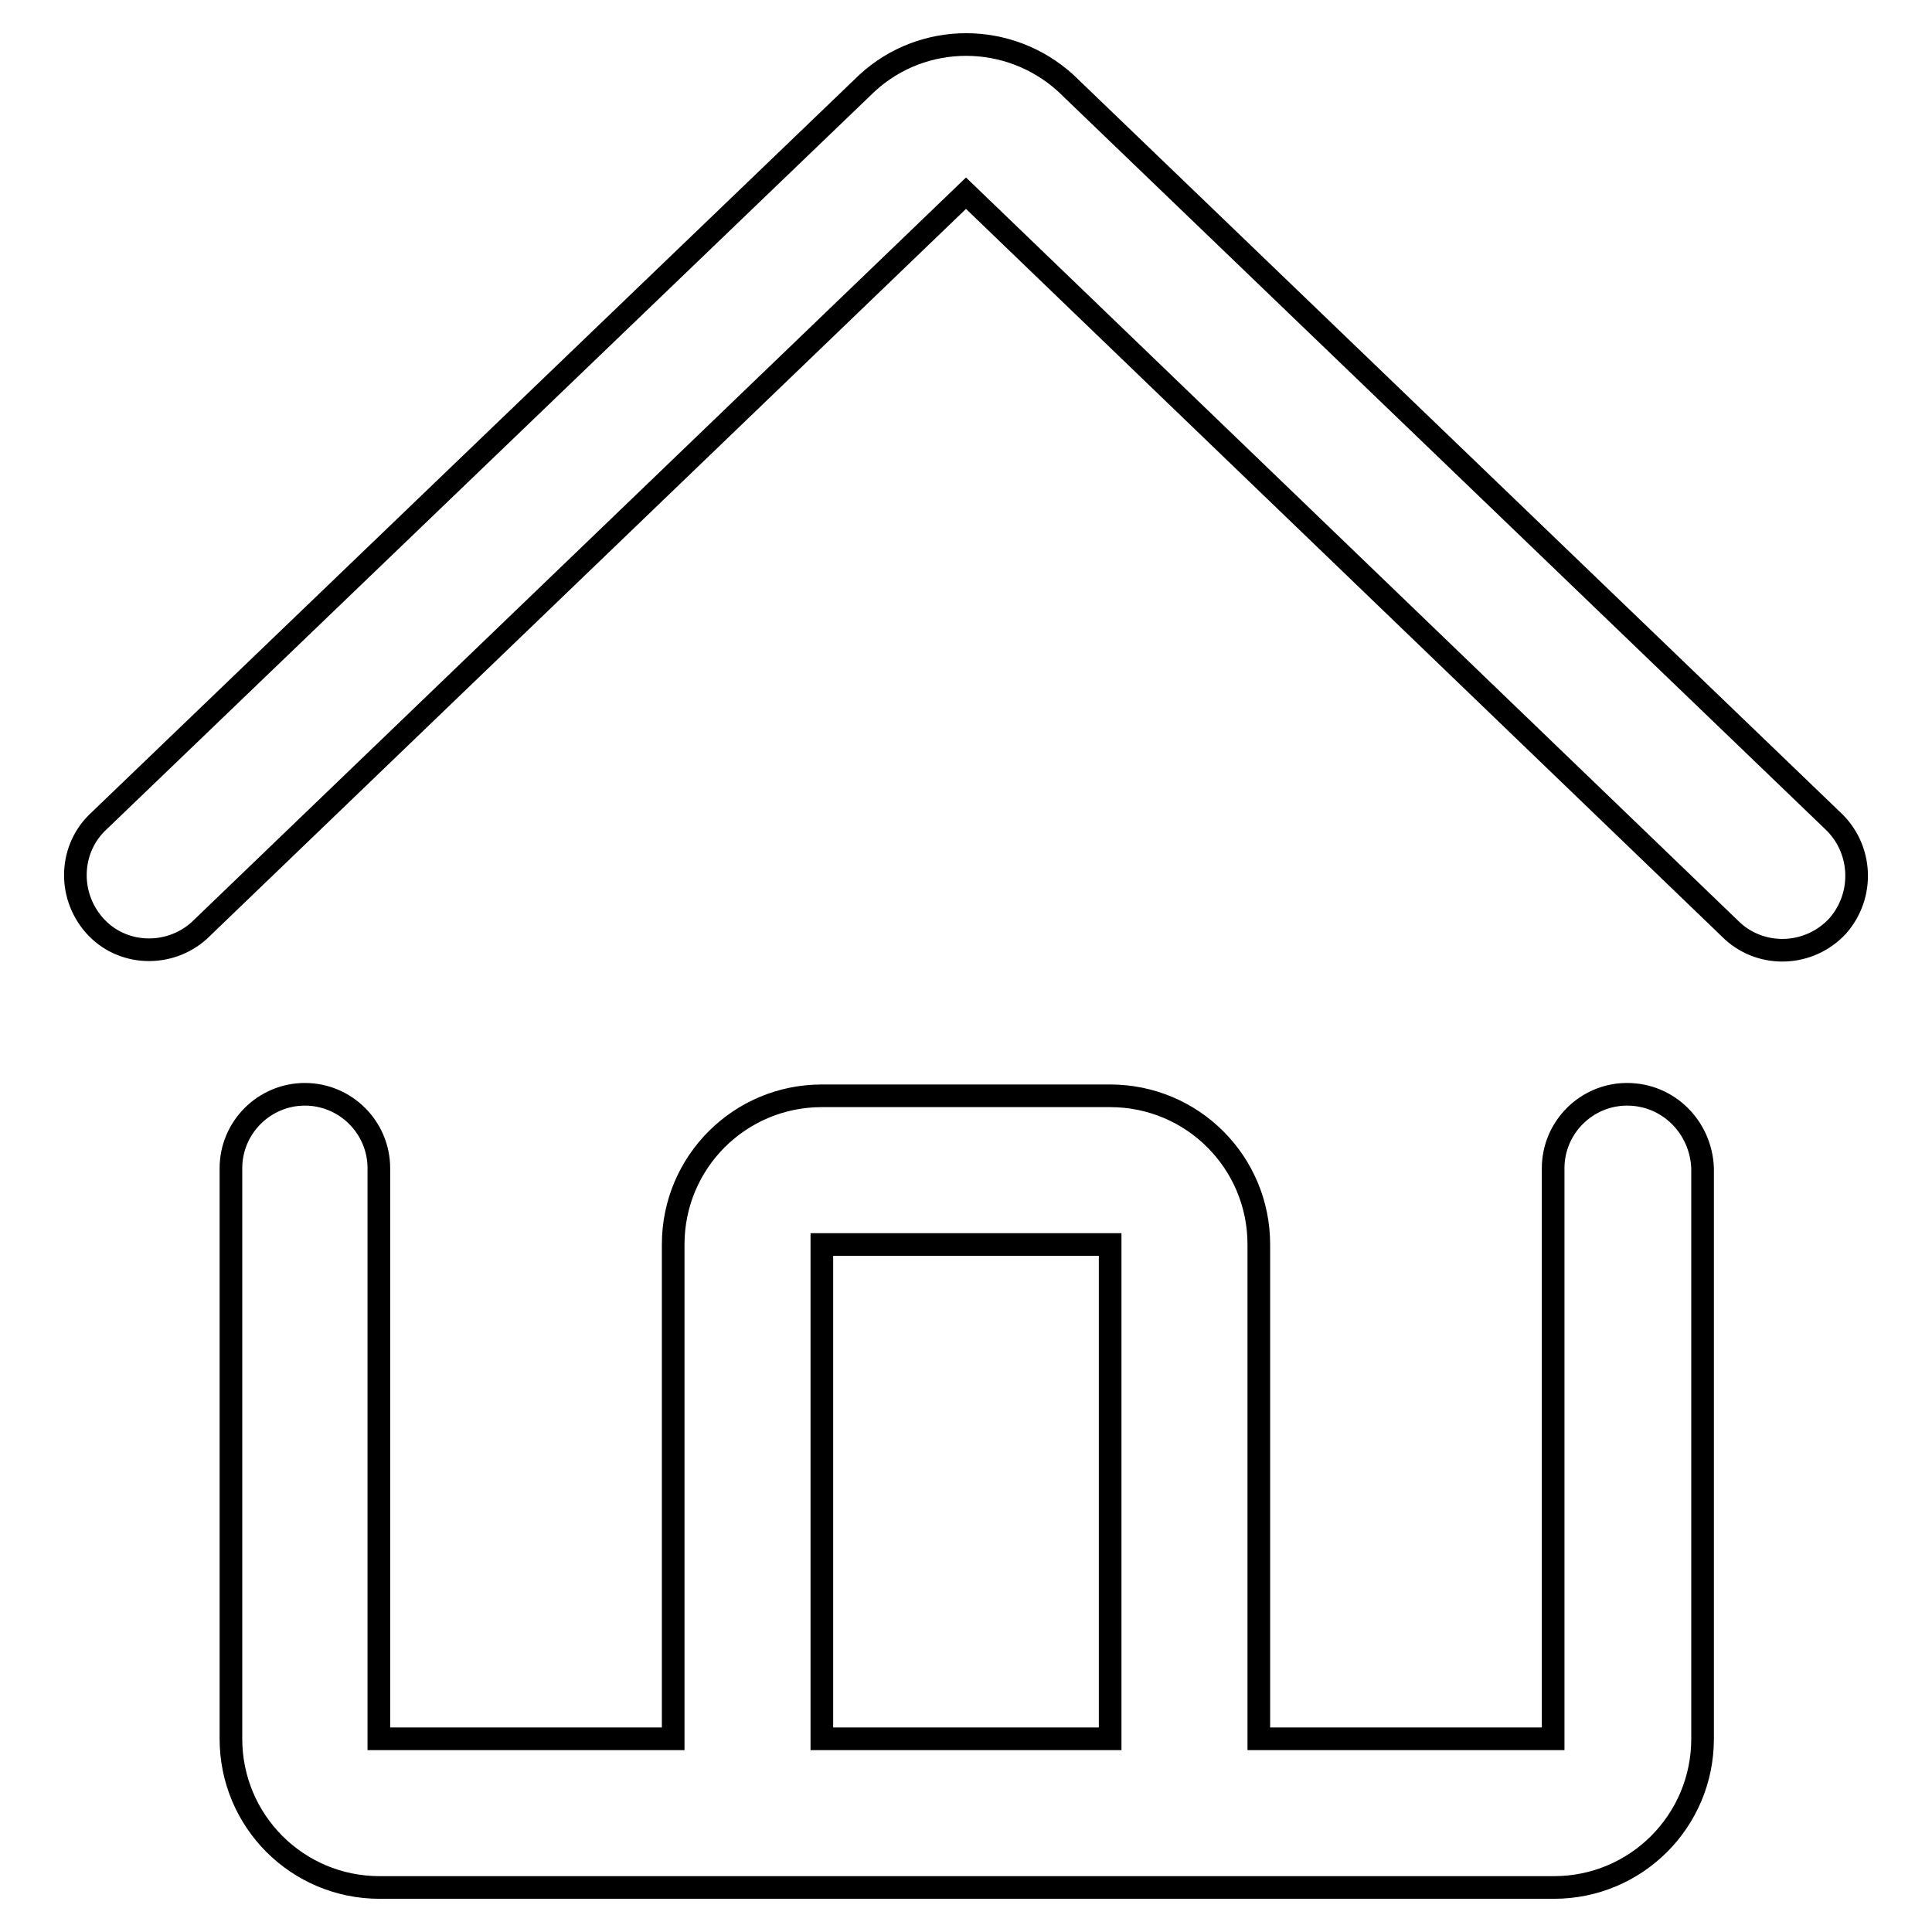 <?xml version="1.0" encoding="utf-8"?>
<!-- Svg Vector Icons : http://www.onlinewebfonts.com/icon -->
<!DOCTYPE svg PUBLIC "-//W3C//DTD SVG 1.1//EN" "http://www.w3.org/Graphics/SVG/1.1/DTD/svg11.dtd">
<svg version="1.1" xmlns="http://www.w3.org/2000/svg" xmlns:xlink="http://www.w3.org/1999/xlink" x="0px" y="0px" viewBox="0 0 256 256" enable-background="new 0 0 256 256" xml:space="preserve">
<g> <path stroke-width="3" fill-opacity="0" stroke="#000000"  d="M242.8,108.7L141.2,11c-7.5-6.8-18.9-6.8-26.3,0L13.2,108.7c-4,3.6-4.3,9.8-0.7,13.9s9.9,4.3,13.9,0.7 L128,25.6l101.6,97.8c4,3.6,10.2,3.3,13.9-0.7C247.1,118.6,246.8,112.4,242.8,108.7z M215.6,145c-5.4,0-9.8,4.4-9.8,9.8v75.6h-39 v-65.5c0-10.9-8.8-19.7-19.7-19.7h-38.2c-10.9,0-19.7,8.8-19.7,19.7v65.5h-39v-75.6c0-5.4-4.4-9.8-9.8-9.8s-9.8,4.4-9.8,9.8v75.6 c0,10.9,8.8,19.7,19.7,19.7h155.6c10.9,0,19.7-8.8,19.7-19.7v-75.6C225.4,149.4,221.1,145,215.6,145z M108.9,164.9h38.2v65.5h-38.2 V164.9z"/></g>
</svg>